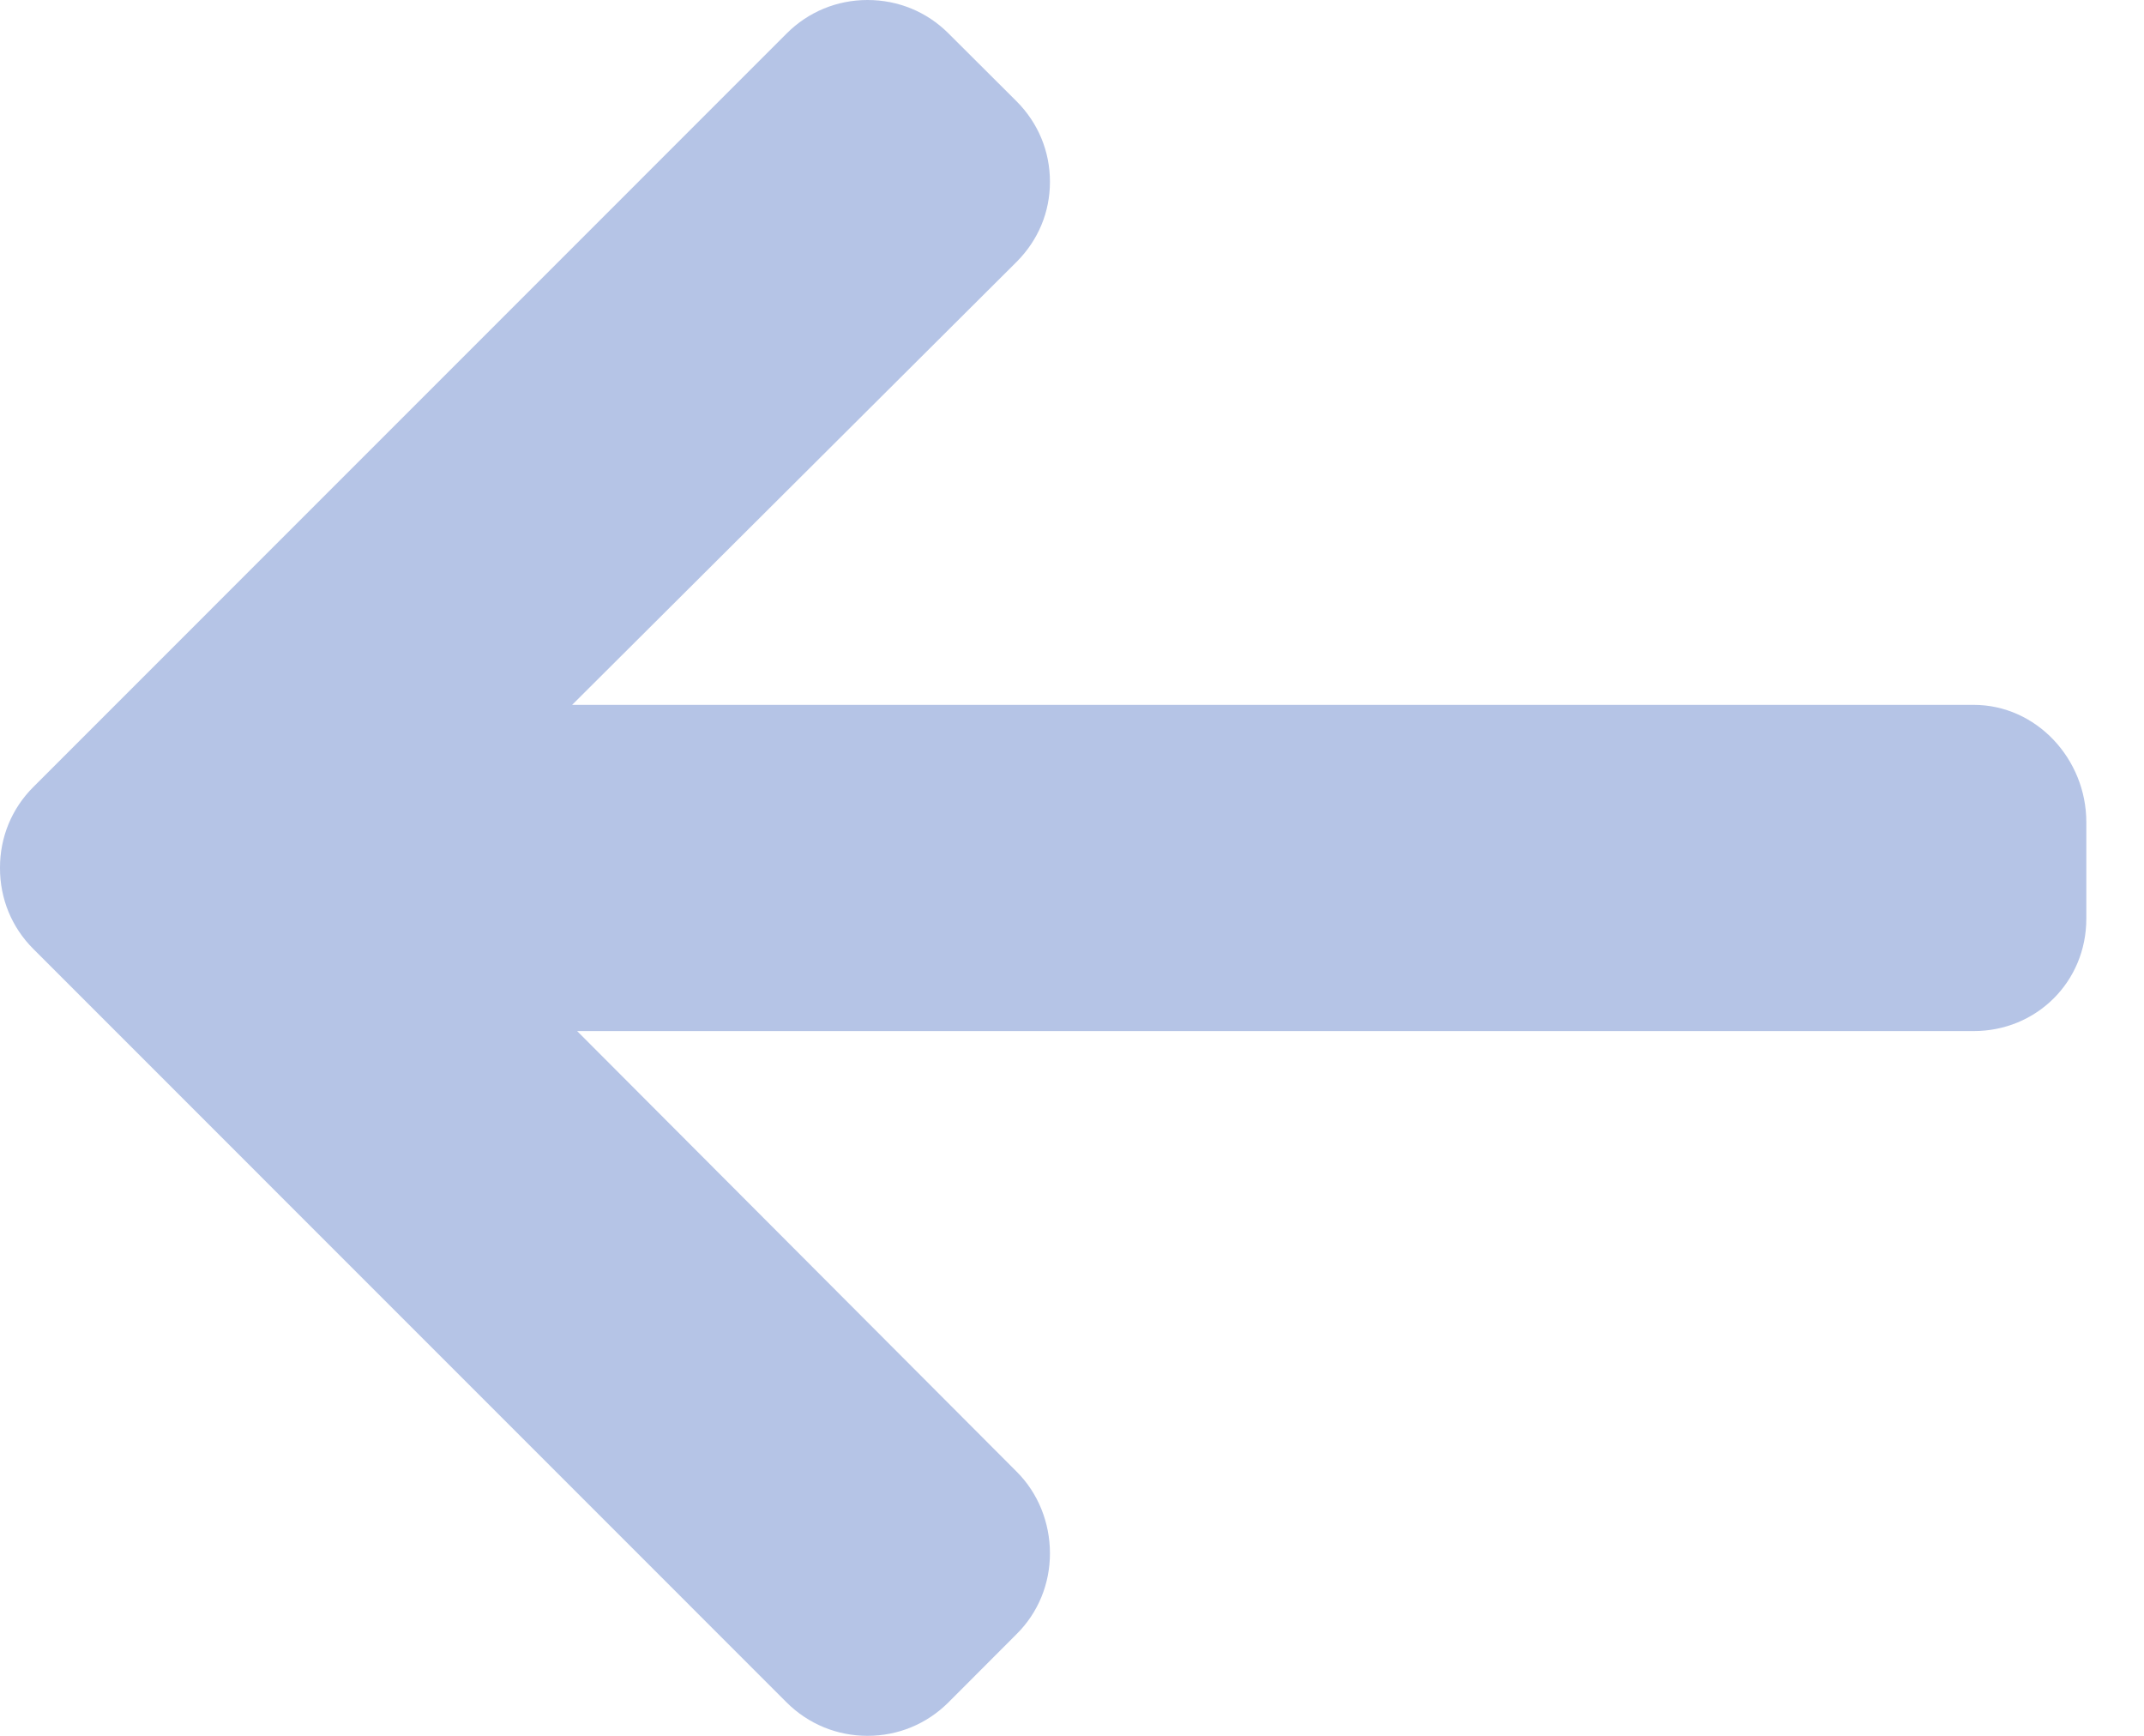 <svg width="21" height="17" viewBox="0 0 21 17" fill="none" xmlns="http://www.w3.org/2000/svg">
<path d="M0.327 9.294L7.706 16.674C7.917 16.884 8.198 17 8.497 17C8.797 17 9.077 16.884 9.288 16.674L9.958 16.003C10.169 15.793 10.284 15.512 10.284 15.213C10.284 14.913 10.169 14.623 9.958 14.413L5.653 10.098L19.331 10.098C19.947 10.098 20.435 9.615 20.435 8.998V8.051C20.435 7.434 19.947 6.903 19.331 6.903L5.604 6.903L9.958 2.564C10.168 2.353 10.284 2.08 10.284 1.78C10.284 1.481 10.168 1.204 9.958 0.993L9.288 0.325C9.077 0.115 8.797 0 8.497 0C8.198 0 7.917 0.116 7.706 0.327L0.327 7.707C0.115 7.918 -0.001 8.2 0 8.5C-0.001 8.801 0.115 9.083 0.327 9.294Z" fill="#B5C4E6"/>
</svg>
